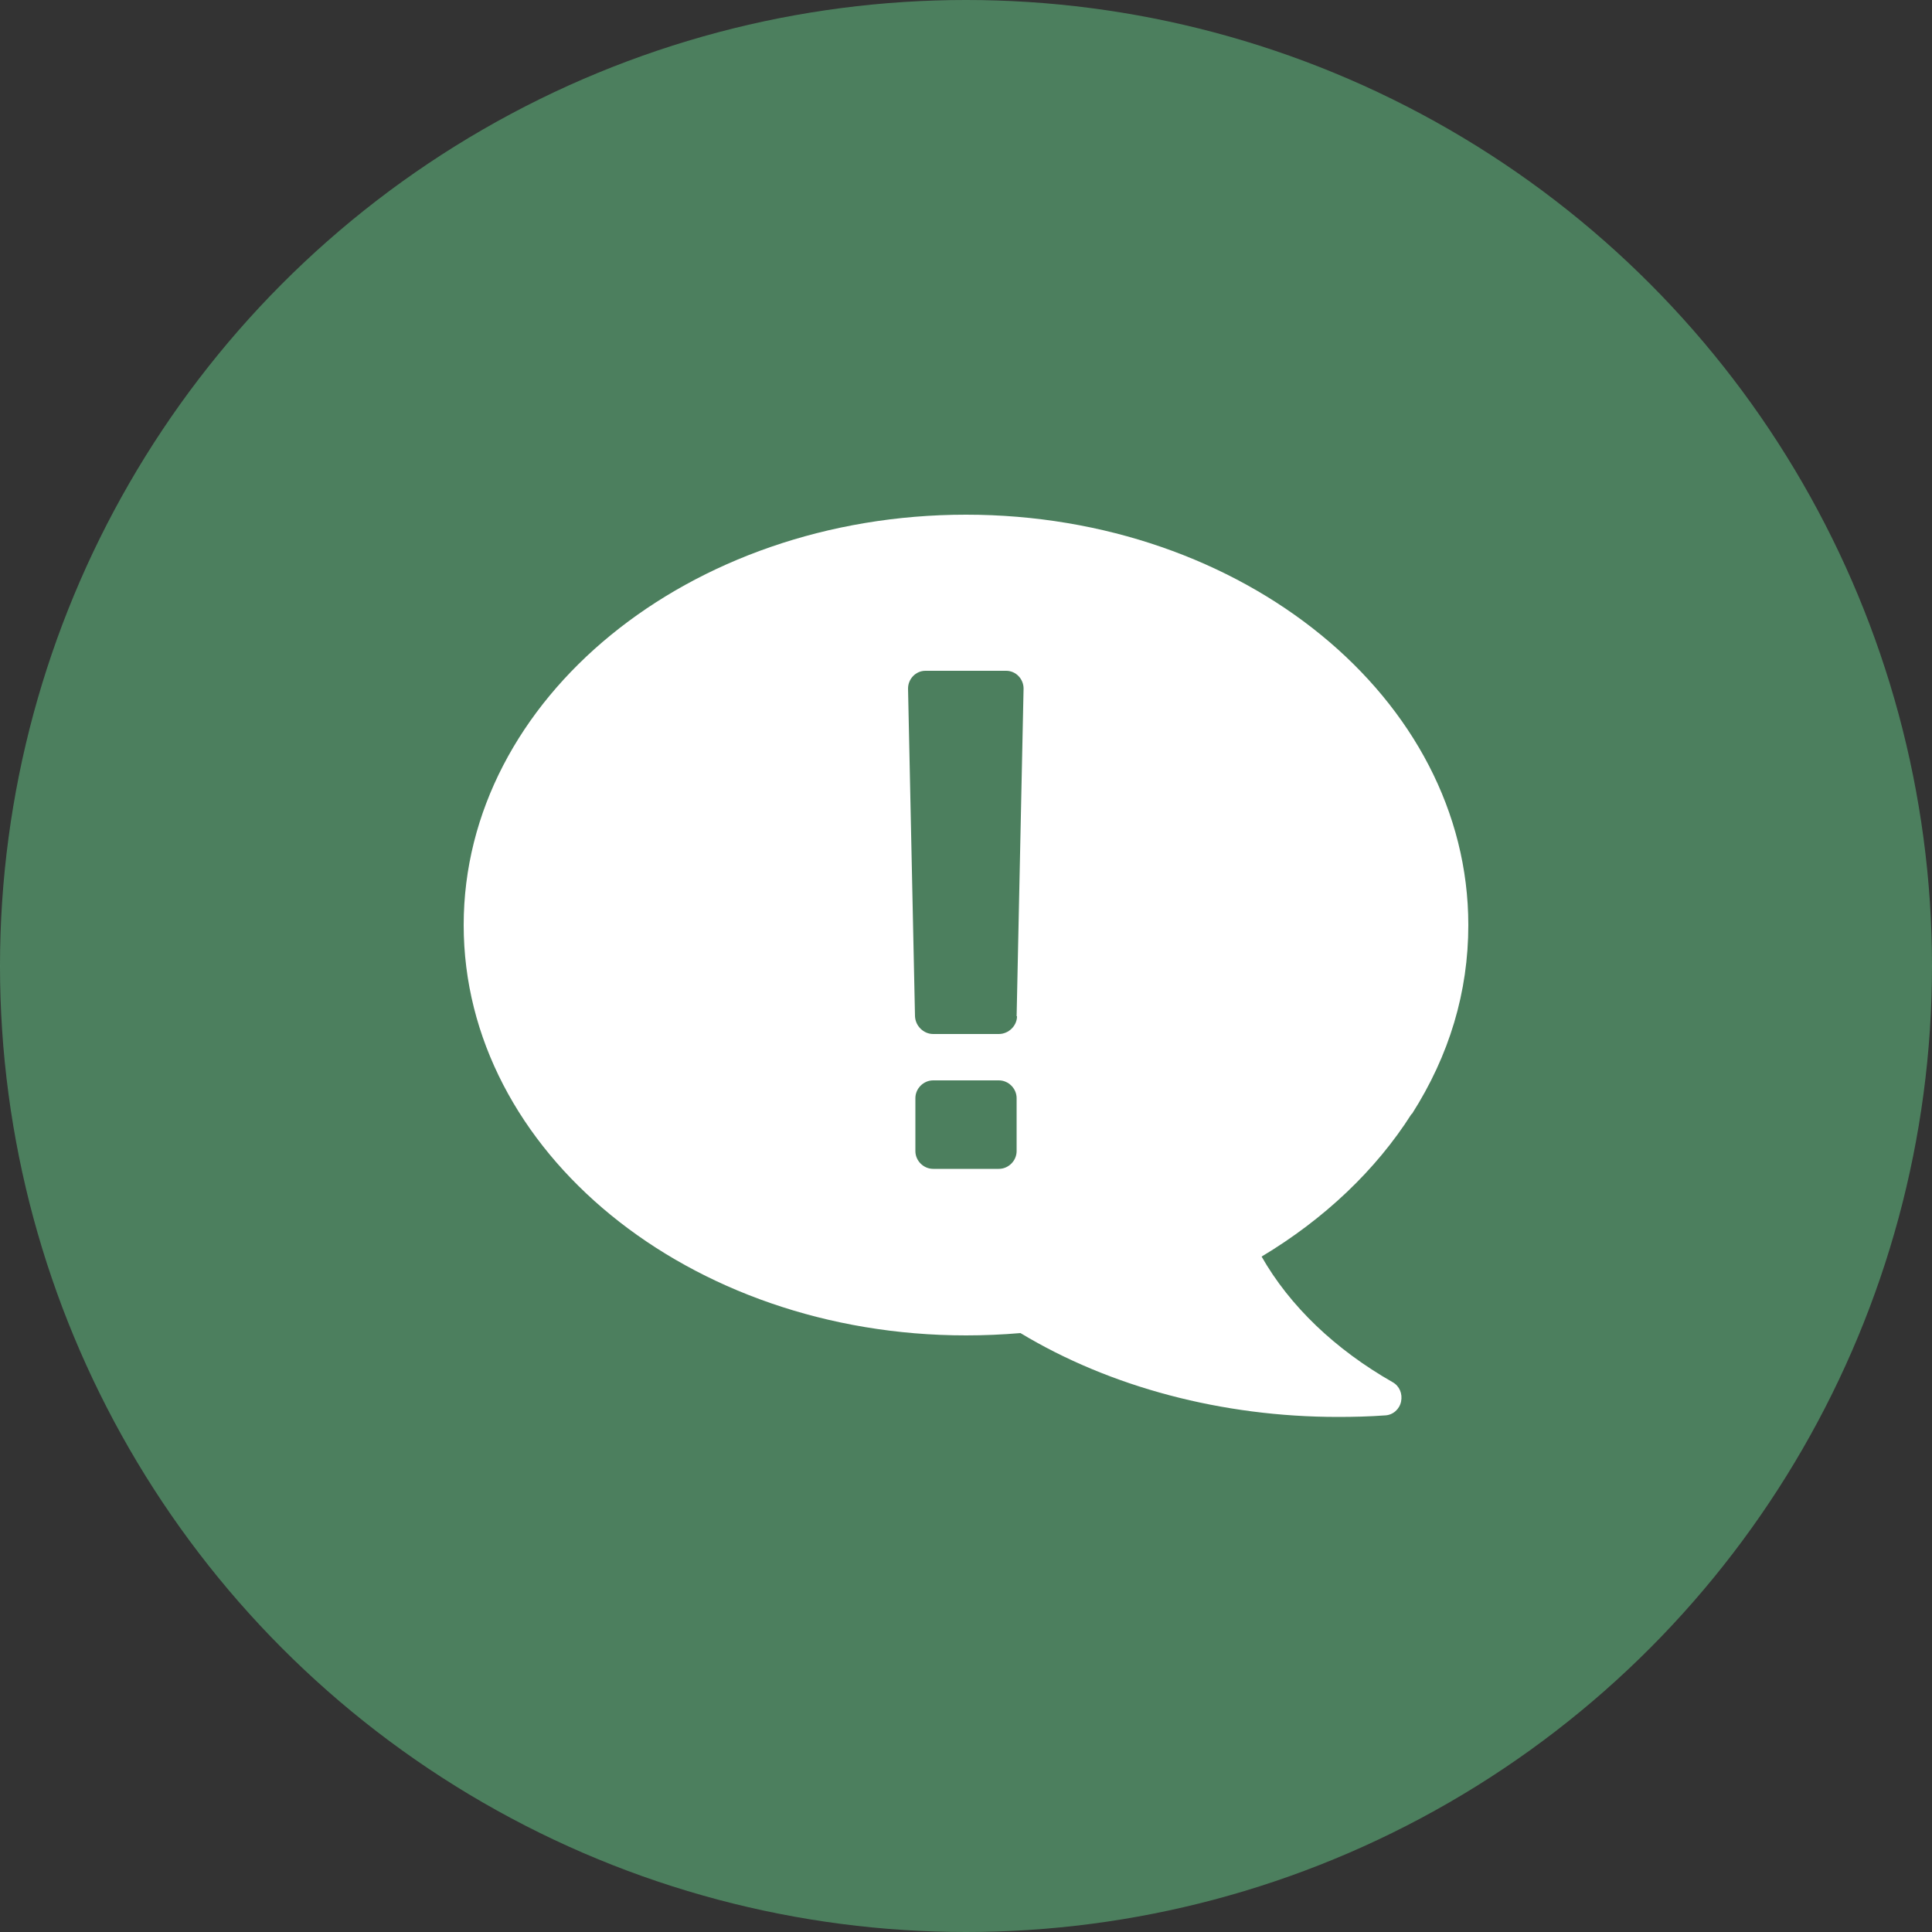 <?xml version="1.0" encoding="UTF-8"?>
<svg id="_レイヤー_2" data-name="レイヤー 2" xmlns="http://www.w3.org/2000/svg" viewBox="0 0 50 50">
  <rect x="0" y="0" width="50" height="50" fill="#333333" stroke="none"/>
  <defs>
    <style>
      .cls-1 {
        fill: #fff;
      }

      .cls-2 {
        fill: #66cc8a;
        opacity: .5;
      }
    </style>
  </defs>
  <g id="_レイヤー_2-2" data-name="レイヤー 2">
    <g>
      <circle class="cls-2" cx="25" cy="25" r="25"/>
      <path class="cls-1" d="M36.54,28.83c.97-1.52,1.46-3.16,1.46-4.89,0-5.86-5.83-10.62-13-10.62s-13,4.76-13,10.62,5.83,10.62,13,10.62c.46,0,.94-.02,1.41-.06h0c2.32,1.4,5.23,2.17,8.21,2.17.41,0,.82-.01,1.23-.04.2-.01.37-.16.41-.36.04-.2-.04-.4-.22-.5-1.49-.85-2.66-1.97-3.39-3.25,1.62-.97,2.96-2.24,3.88-3.69ZM26.31,29.79c0,.25-.21.46-.46.46h-1.7c-.25,0-.46-.21-.46-.46v-1.37c0-.25.21-.46.46-.46h1.7c.25,0,.46.21.46.46v1.37ZM26.32,26.3c0,.25-.22.46-.47.46h-1.7c-.25,0-.46-.21-.47-.46l-.18-8.48c0-.25.2-.46.45-.46h2.09c.25,0,.45.21.45.46l-.18,8.48Z"/>
    </g>
  </g>
</svg>